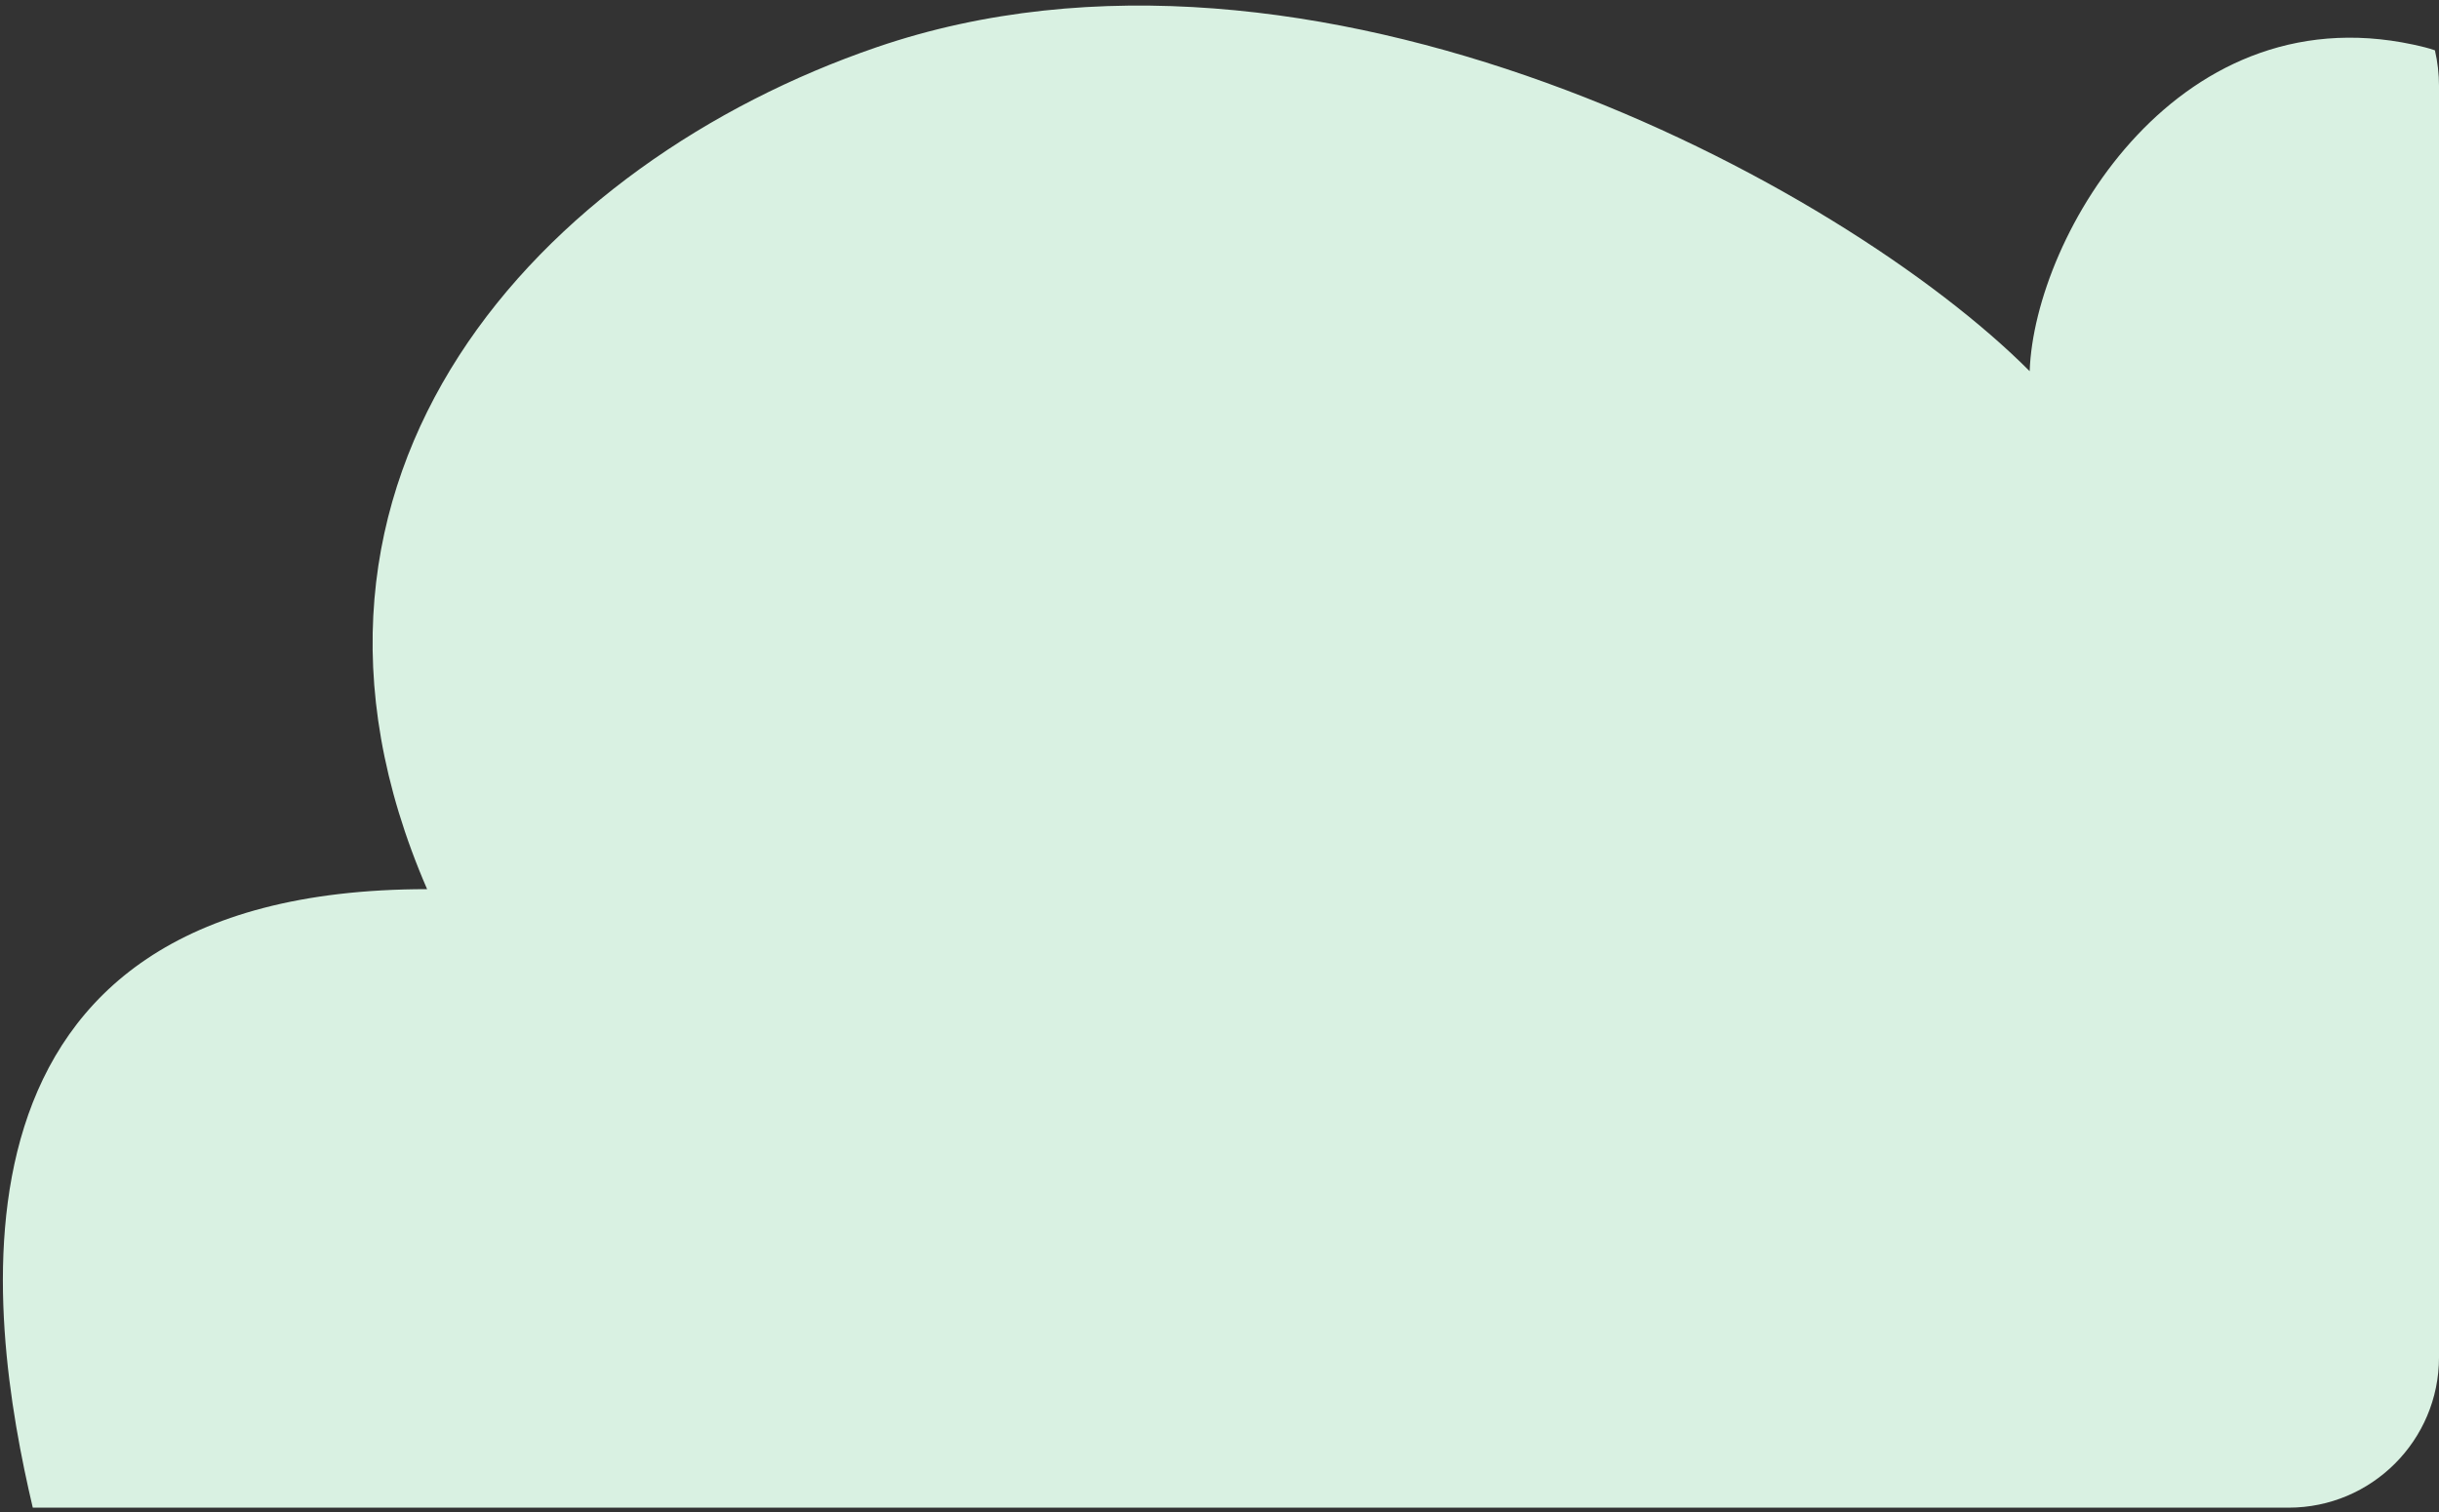<?xml version="1.0" encoding="UTF-8"?> <svg xmlns="http://www.w3.org/2000/svg" width="308" height="191" viewBox="0 0 308 191" fill="none"><rect x="0" y="0" width="308" height="191" fill="#333333" stroke="none"/><path fill-rule="evenodd" clip-rule="evenodd" d="M307.485 6.355C307.823 7.812 308.002 9.33 308.002 10.89V171.413C308.002 181.907 299.495 190.413 289.002 190.413H4.139C-1.538 166.272 -9.657 112.298 53.936 112.298C31.232 59.964 68.451 20.447 110.697 5.967C165.655 -12.869 232.619 23.092 256.31 46.88C256.903 29.726 275.265 -1.792 306.189 5.967C306.623 6.076 307.055 6.206 307.485 6.355Z" fill="#D9F1E2"></path></svg> 
